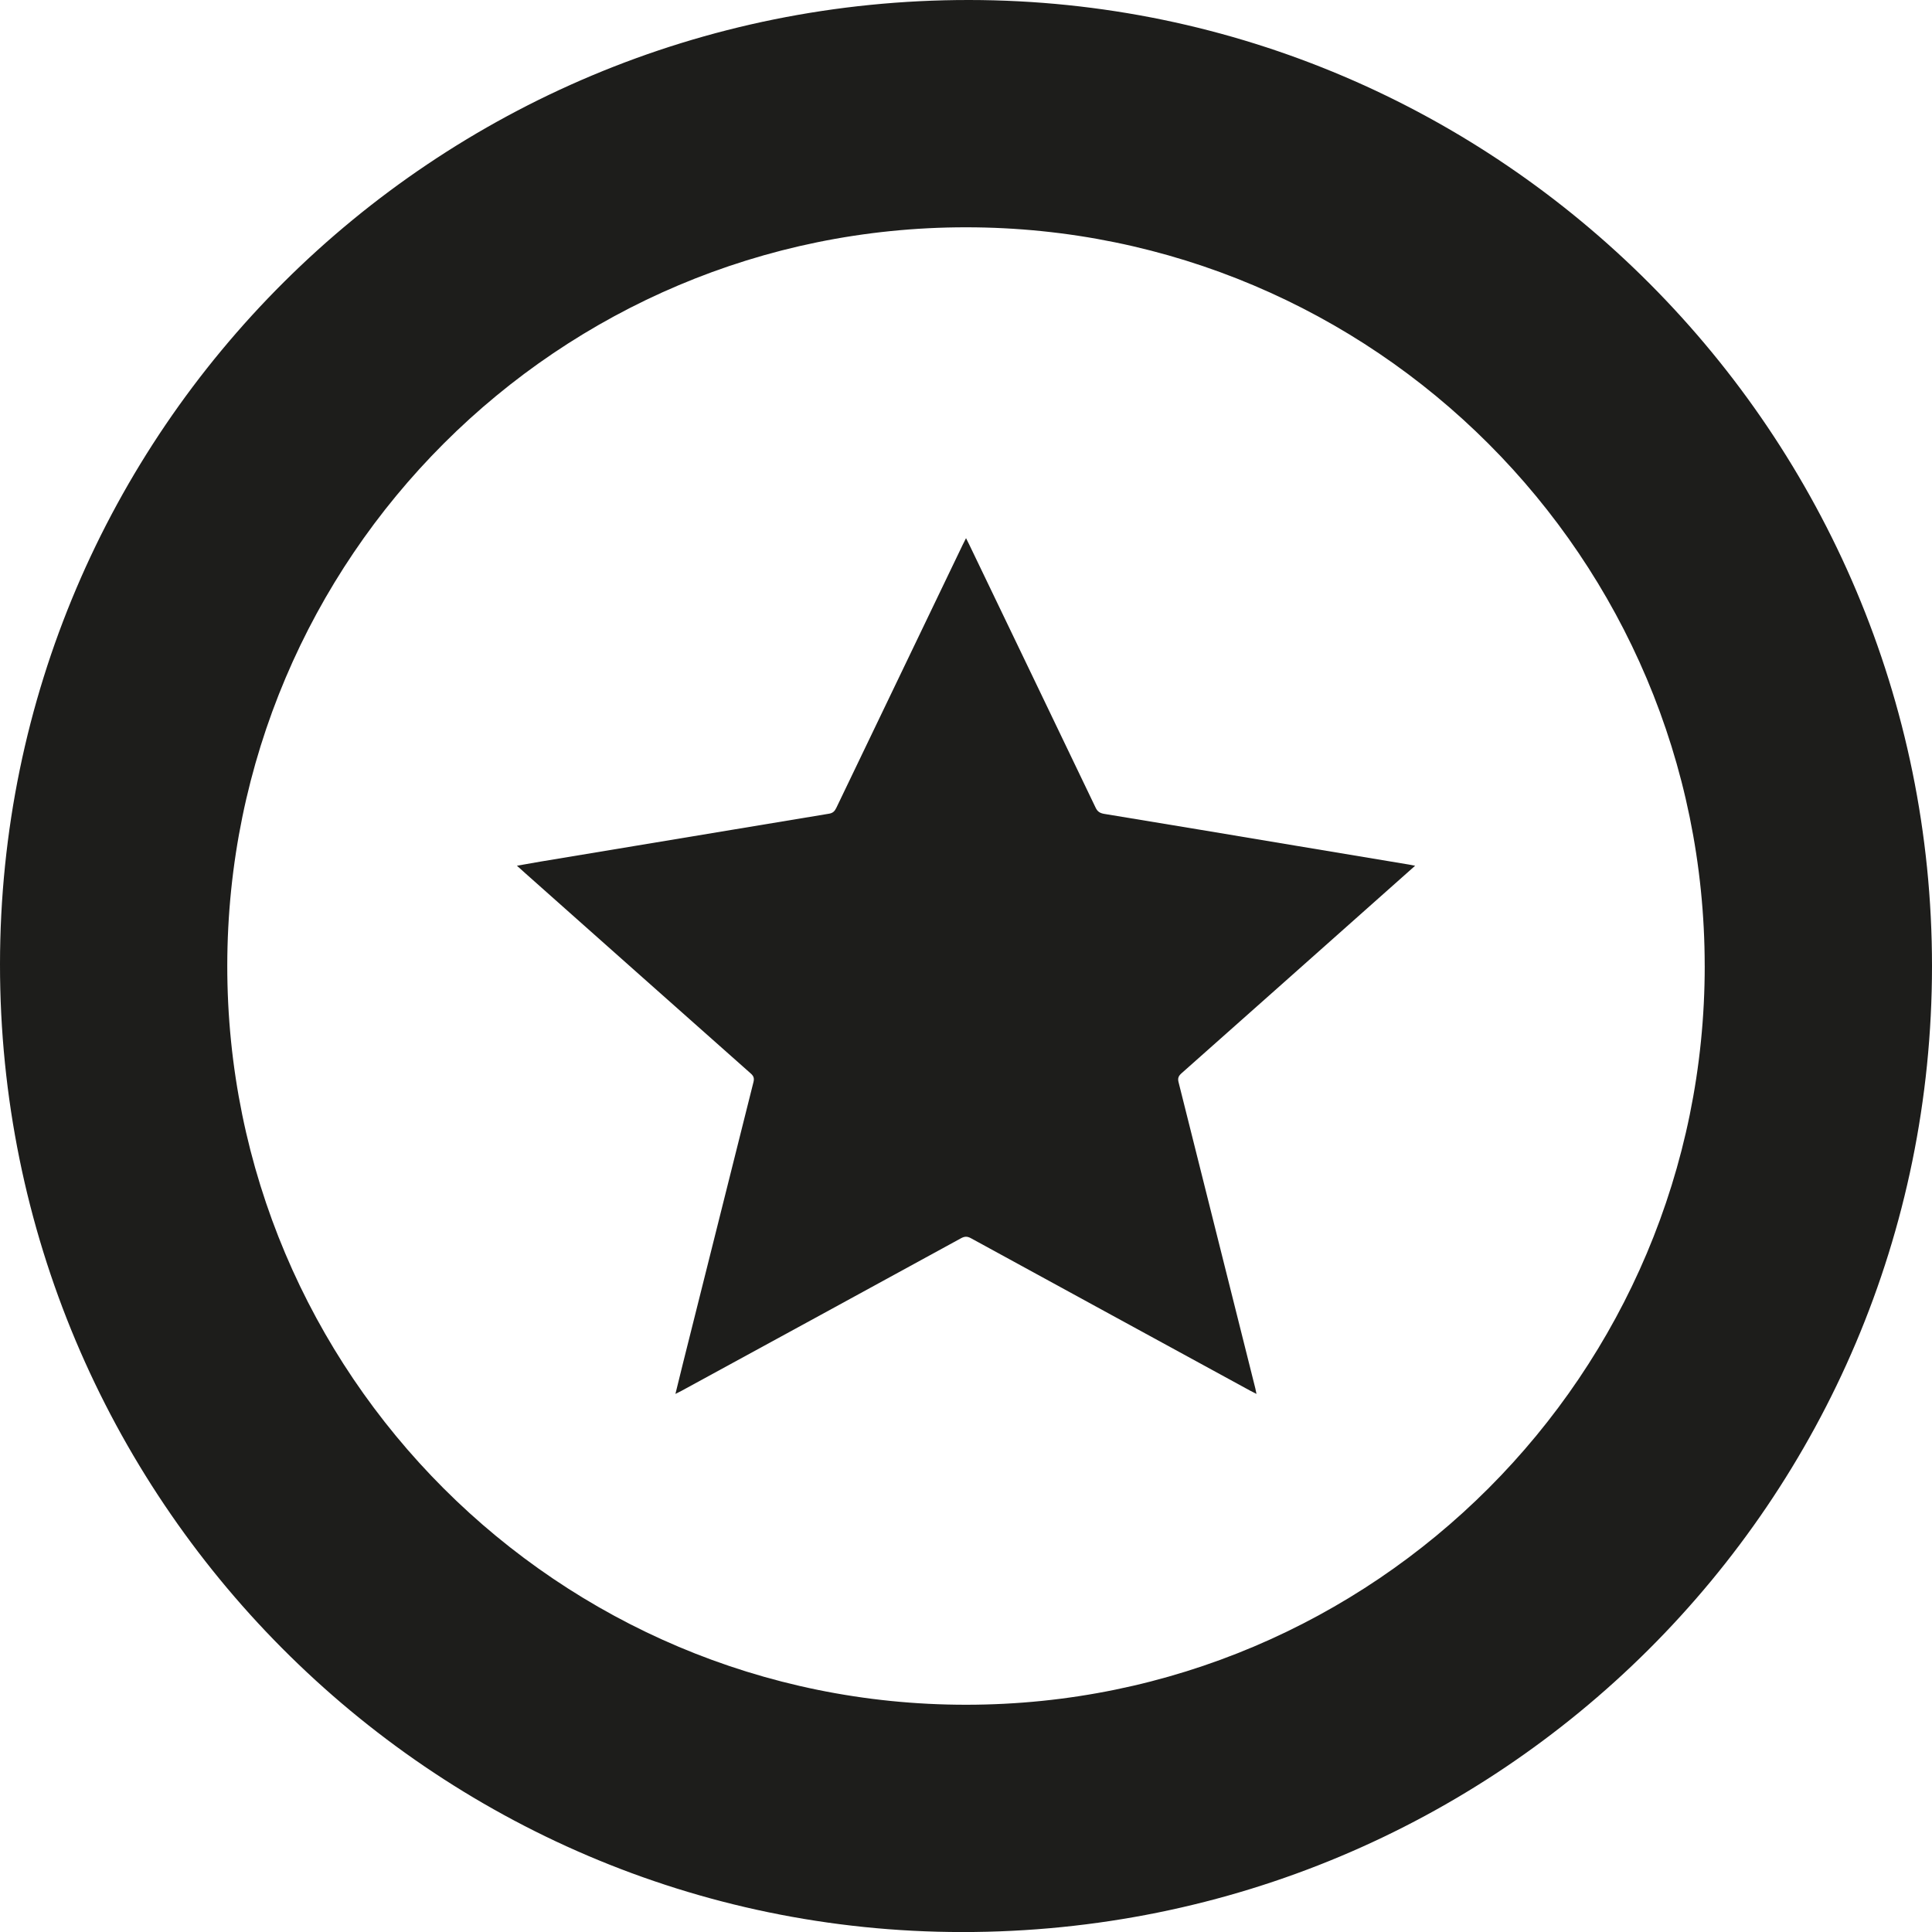 <?xml version="1.0" encoding="UTF-8"?>
<svg id="Layer_1" data-name="Layer 1" xmlns="http://www.w3.org/2000/svg" xmlns:xlink="http://www.w3.org/1999/xlink" viewBox="0 0 800 800">
  <defs>
    <style>
      .cls-1 {
        fill: none;
      }

      .cls-2 {
        fill: #1d1d1b;
      }

      .cls-3 {
        clip-path: url(#clippath-1);
      }

      .cls-4 {
        fill: none;
      }

      .cls-5 {
        clip-path: url(#clippath);
      }
    </style>
    <clipPath id="clippath">
      <rect class="cls-1" width="800" height="800"/>
    </clipPath>
    <clipPath id="clippath-1">
      <rect class="cls-1" width="800" height="800"/>
    </clipPath>
  </defs>
  <g class="cls-5">
    <g class="cls-3">
      <path class="cls-4" d="M800,400.06c-.05,221.53-179.29,400.04-401.59,399.96C178.63,799.92-.13,620.11,0,399.26.1,178.46,179.69-.18,401.34,0c219.8.2,398.71,179.71,398.66,400.06"/>
      <path class="cls-2" d="M800,400.06c-.05,221.53-179.29,400.04-401.59,399.96C178.63,799.92-.13,620.11,0,399.26.1,178.46,179.69-.18,401.34,0c219.8.2,398.71,179.71,398.66,400.06M705.88,399.96c-.03-168.92-136.87-305.79-305.81-305.84-168.9-.05-305.81,136.74-305.96,305.71-.13,169.05,136.97,306.17,306.07,306.07,168.92-.1,305.74-137.02,305.71-305.94"/>
      <path class="cls-2" d="M585.96,358.5c-6.83,6.07-13.25,11.77-19.68,17.49-25.68,22.82-51.35,45.66-77.06,68.45-1.23,1.1-1.63,2.03-1.2,3.69,10.62,42.24,21.18,84.51,31.78,126.75.15.63.25,1.26.48,2.31-1.05-.55-1.81-.93-2.54-1.3-38.58-21.06-77.16-42.09-115.71-63.18-1.53-.83-2.64-.78-4.14.05-38.53,21.08-77.1,42.12-115.68,63.15-.7.38-1.4.7-2.53,1.28,1.1-4.49,2.11-8.63,3.14-12.75,9.71-38.8,19.43-77.58,29.17-116.36.38-1.53.13-2.46-1.08-3.54-31.07-27.53-62.07-55.12-93.12-82.7-1.13-1-2.26-2.01-3.74-3.36,3.54-.63,6.63-1.18,9.74-1.71,39.83-6.63,79.64-13.25,119.47-19.83,1.56-.25,2.33-.98,3.01-2.36,17.42-36.32,34.89-72.61,52.33-108.93.38-.78.78-1.56,1.41-2.81.55,1.1.95,1.88,1.33,2.66,17.44,36.32,34.94,72.61,52.33,108.93.8,1.71,1.86,2.28,3.56,2.58,26.76,4.39,53.49,8.86,80.22,13.33,15.31,2.54,30.62,5.1,45.93,7.65.73.12,1.43.28,2.59.5"/>
    </g>
  </g>
</svg>